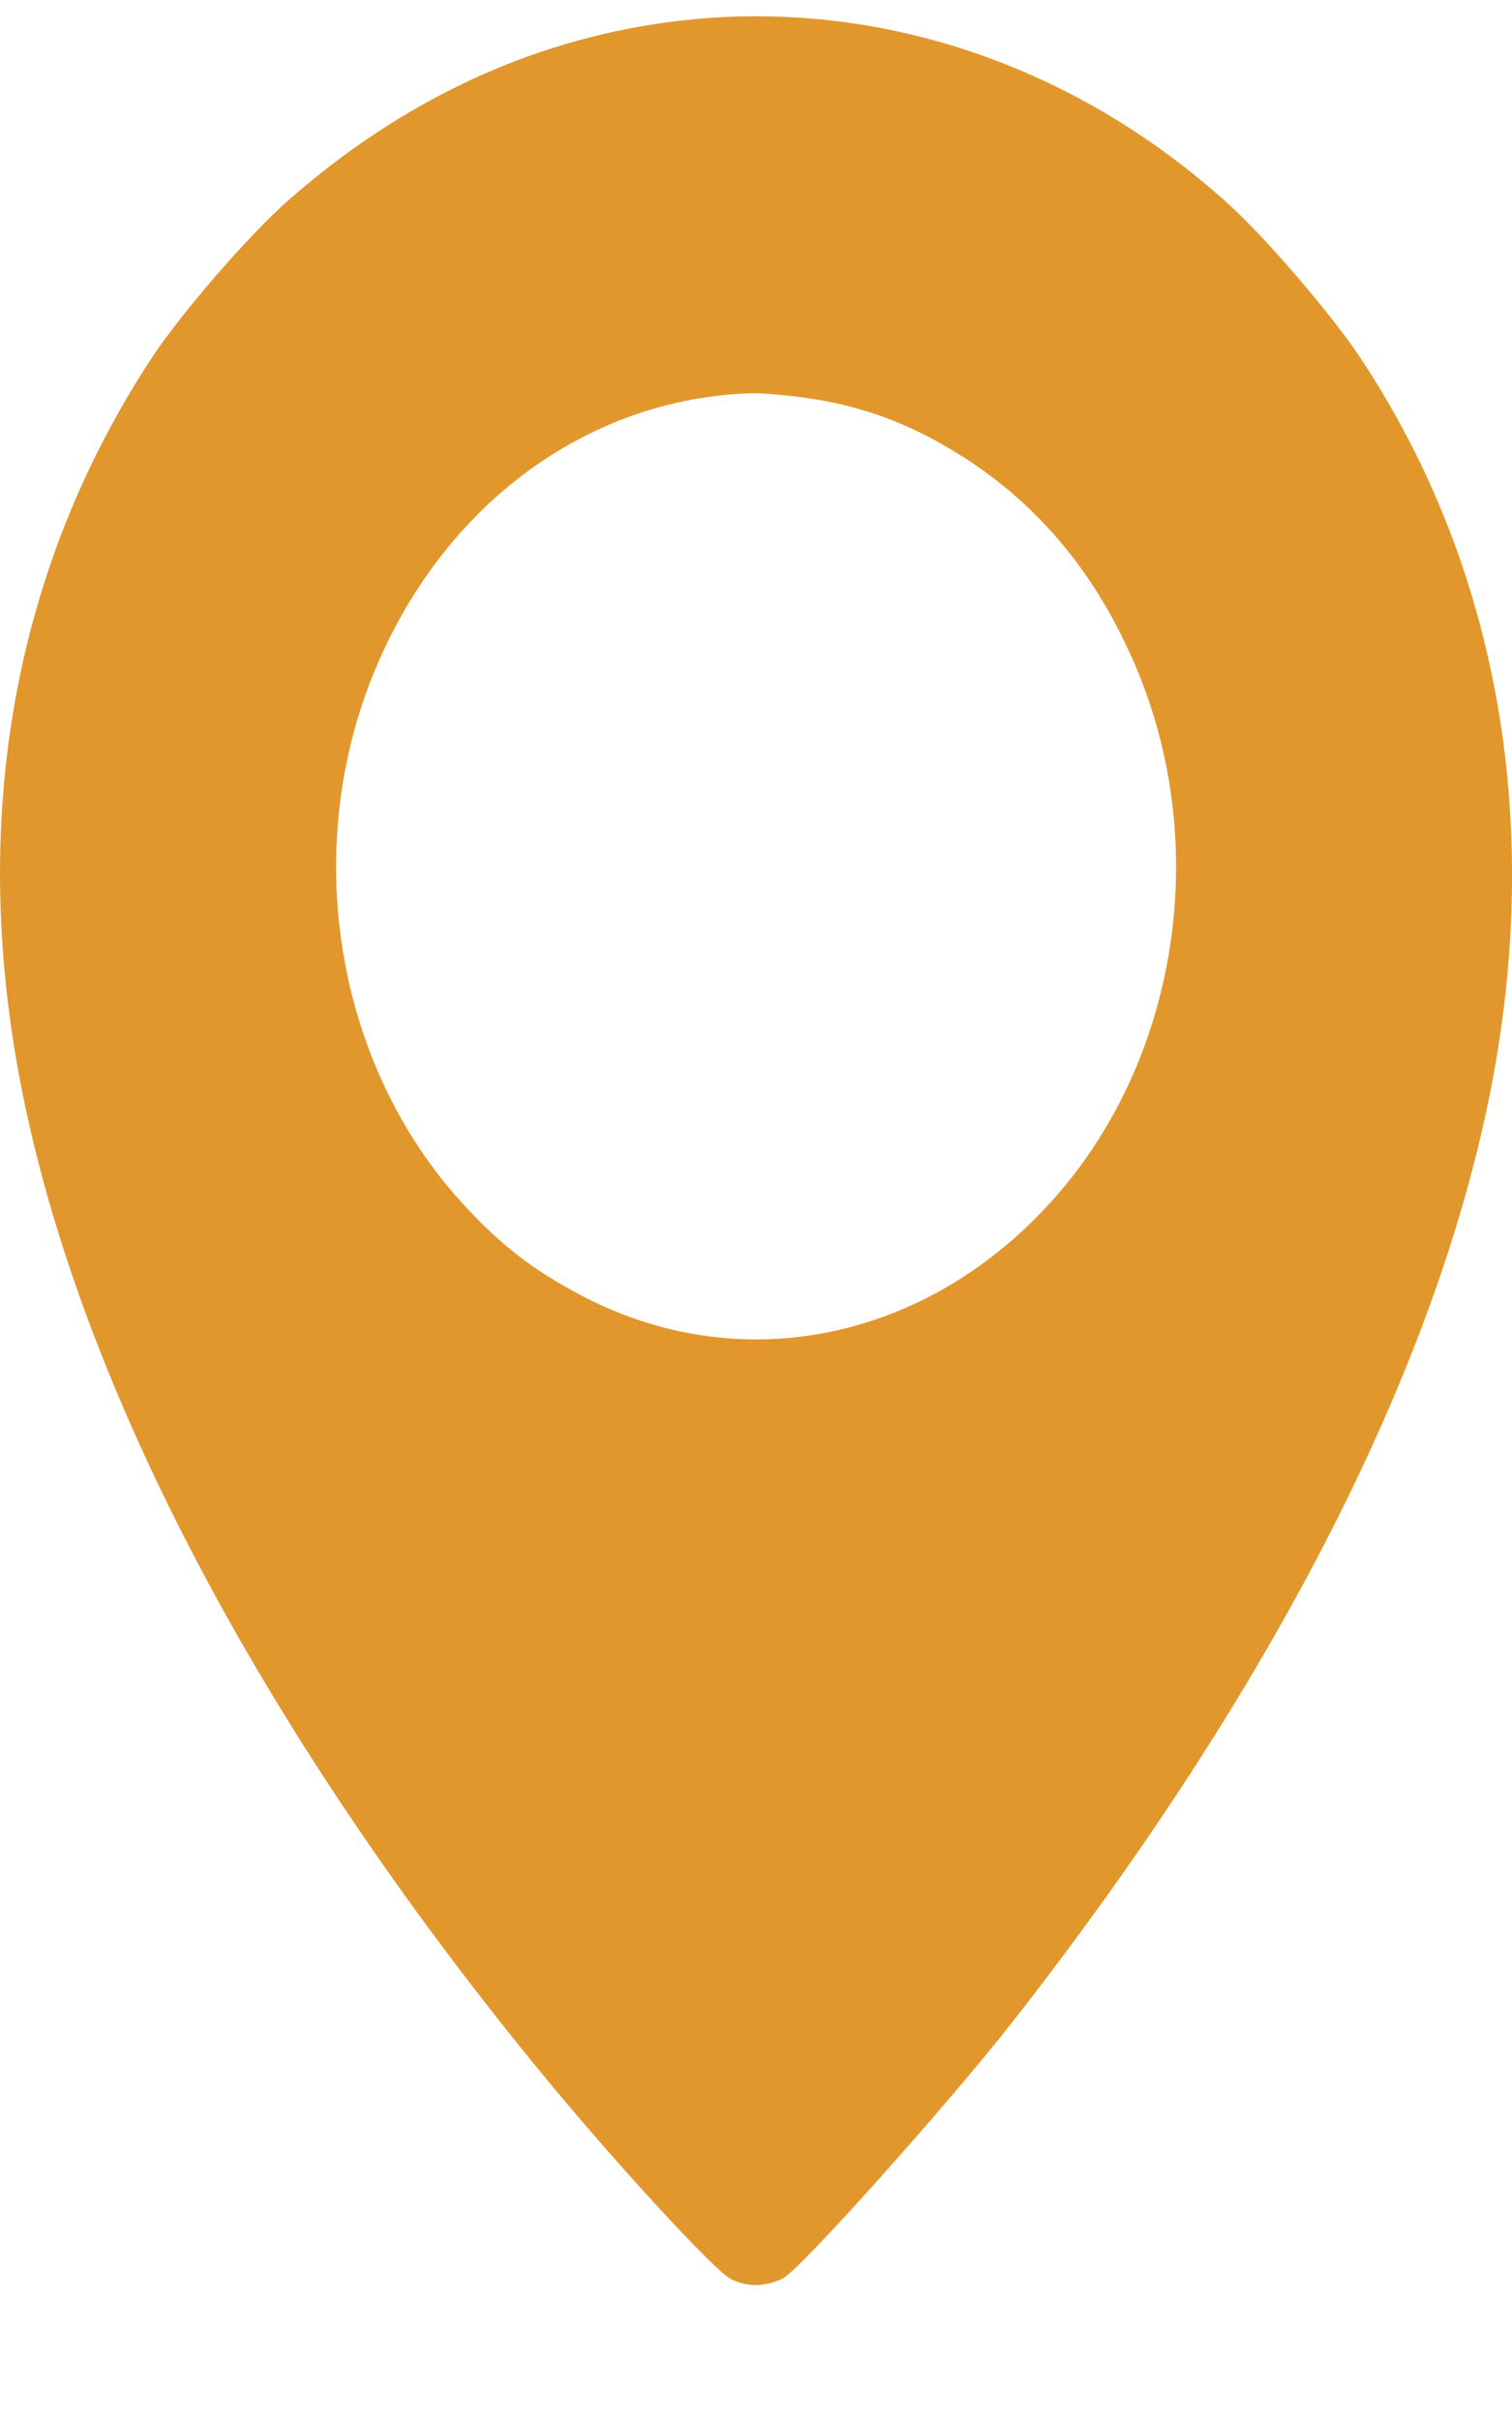 <?xml version="1.0" encoding="UTF-8"?> <svg xmlns="http://www.w3.org/2000/svg" width="10" height="16" viewBox="0 0 10 16" fill="none"> <path fill-rule="evenodd" clip-rule="evenodd" d="M4.401 0.149C3.494 0.274 2.652 0.67 1.911 1.321C1.649 1.55 1.198 2.071 1.005 2.364C0.061 3.8 -0.224 5.52 0.176 7.358C0.598 9.3 1.788 11.52 3.575 13.699C4.063 14.294 4.731 15.02 4.837 15.07C4.947 15.122 5.058 15.12 5.176 15.065C5.285 15.014 6.264 13.92 6.698 13.366C8.338 11.27 9.404 9.237 9.812 7.429C10.232 5.57 9.945 3.793 8.994 2.361C8.812 2.087 8.385 1.588 8.143 1.366C7.094 0.405 5.739 -0.036 4.401 0.149ZM5.289 2.625C5.611 2.666 5.885 2.753 6.161 2.899C6.781 3.23 7.227 3.729 7.517 4.42C8.018 5.613 7.784 7.042 6.936 7.963C6.097 8.877 4.875 9.112 3.837 8.561C3.522 8.394 3.309 8.229 3.065 7.963C2.217 7.042 1.983 5.613 2.484 4.42C2.942 3.33 3.886 2.637 4.962 2.6C5.019 2.598 5.166 2.609 5.289 2.625Z" fill="#E2972D"></path> </svg> 
